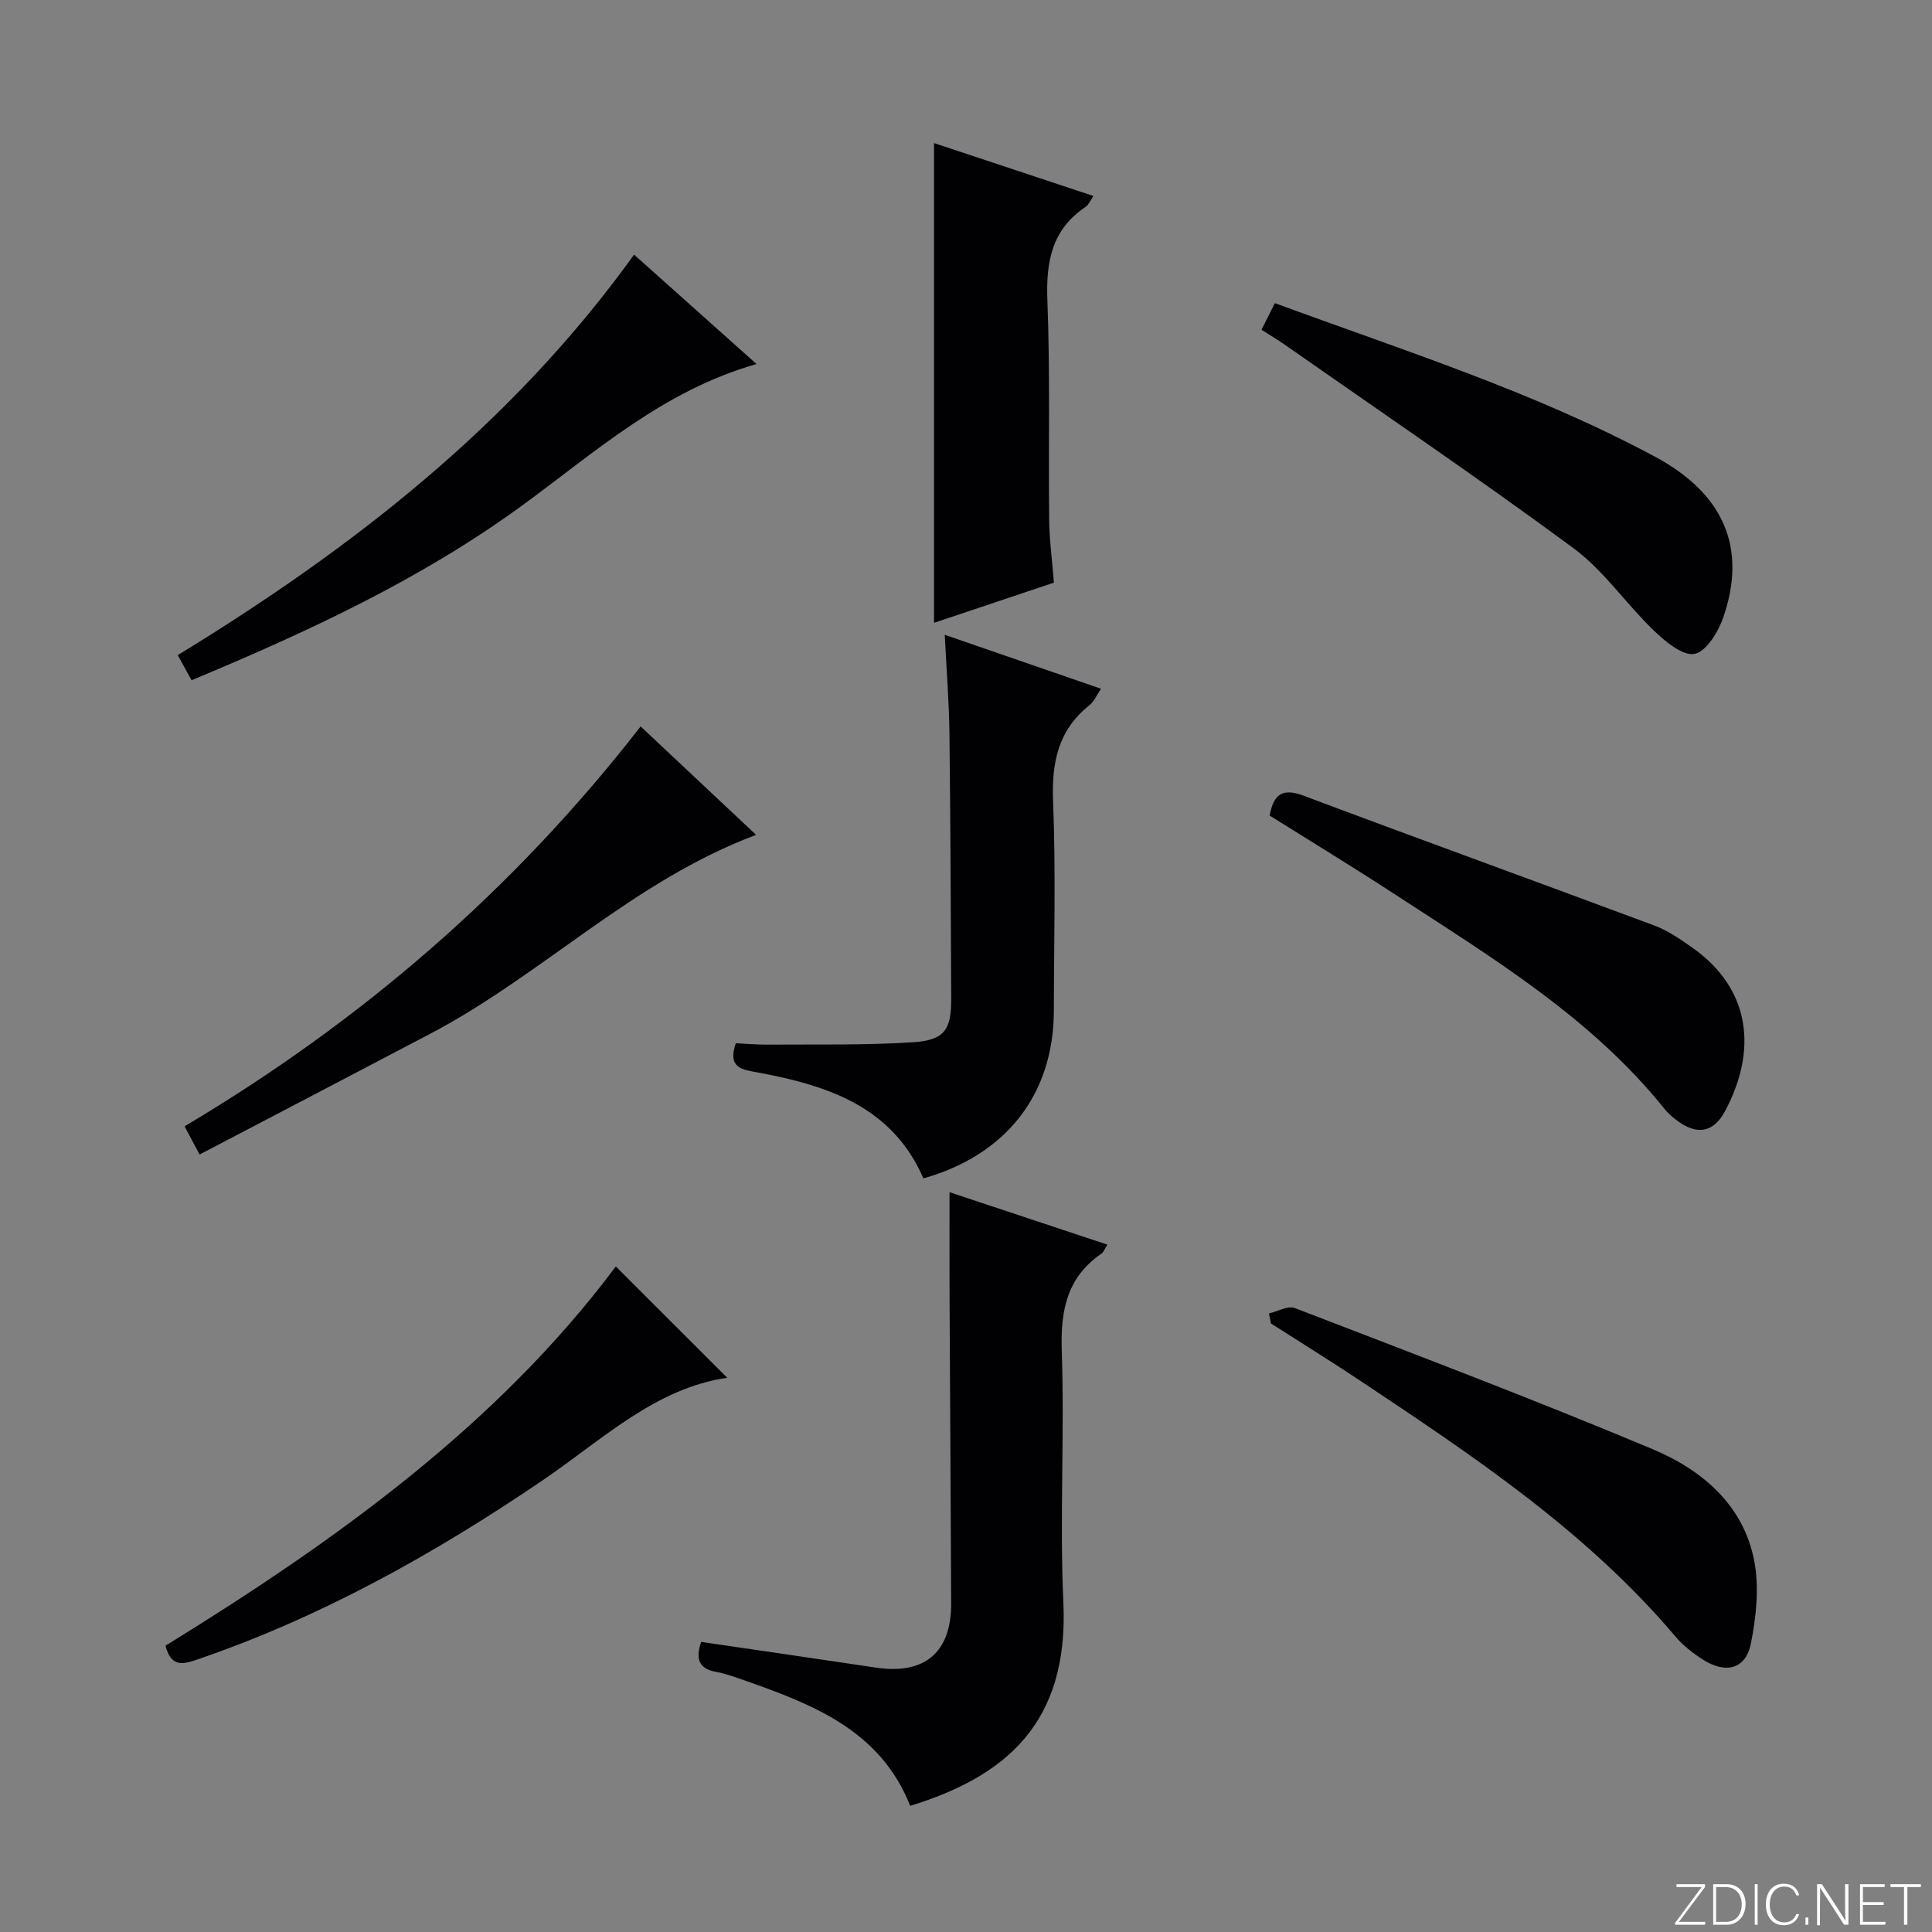 <svg enable-background="new 0 0 400 400" viewBox="0 0 400 400" xmlns="http://www.w3.org/2000/svg"><rect x="0" y="0" width="400" height="400" fill="#808080" stroke="none"/><path d="m346.9 398 5.4-7.3h-5.2v-.6h5.9v.6l-5.4 7.2h5.5l-.1.6h-6.2v-.5z" fill="#fbfcfa"/><path d="m354.7 390.1h2.8c2.3 0 3.9 1.6 3.9 4.1s-1.6 4.3-3.9 4.3h-2.8zm.6 7.8h2c2.2 0 3.3-1.6 3.3-3.6 0-1.8-1-3.6-3.3-3.6h-2z" fill="#fbfcfa"/><path d="m363.9 390.1v8.4h-.6v-8.4z" fill="#fbfcfa"/><path d="m372.5 396.3c-.4 1.3-1.4 2.3-3.2 2.3-2.4 0-3.7-1.9-3.7-4.3 0-2.3 1.2-4.3 3.7-4.3 1.8 0 2.9 1 3.2 2.4h-.6c-.4-1.1-1.1-1.8-2.5-1.8-2.1 0-3 1.9-3 3.7s.9 3.7 3 3.7c1.4 0 2.1-.7 2.5-1.7z" fill="#fbfcfa"/><path d="m373.8 398.5v-1.5h.6v1.5z" fill="#fbfcfa"/><path d="m376.2 398.5v-8.4h1c1.3 2 4.4 6.7 4.9 7.6-.1-1.2-.1-2.4-.1-3.8v-3.8h.7v8.4h-.9c-1.2-1.9-4.4-6.8-5-7.7.1 1.1 0 2.3 0 3.9v3.9h-.6z" fill="#fbfcfa"/><path d="m390 394.4h-4.3v3.5h4.7l-.1.6h-5.2v-8.4h5.1v.6h-4.5v3.1h4.3v.7z" fill="#fbfcfa"/><path d="m394.2 390.7h-2.8v-.6h6.3v.6h-2.8v7.8h-.7z" fill="#fbfcfa"/><g fill="#010103"><path d="m145.17 339.94c12.24 1.8 24.21 3.52 36.17 5.32 10.09 1.52 15.63-3.13 15.59-13.3-.08-20.81-.23-41.63-.33-62.44-.04-7.43-.01-14.86-.01-22.69 10.59 3.52 21.38 7.1 32.68 10.86-.58.9-.78 1.55-1.21 1.85-7.24 4.96-8.52 11.9-8.23 20.28.59 17.3-.46 34.66.33 51.95 1.15 25.18-12.17 36.09-31.71 42.11-6.27-15.84-20.52-21.14-34.95-26.2-1.72-.6-3.47-1.22-5.26-1.54-3.48-.63-4.31-2.58-3.07-6.2z"/><path d="m191.18 243.97c-6.48-14.92-19.9-19.26-34.35-21.94-3.04-.56-6.3-.84-4.49-6.04 1.95.09 4.2.3 6.44.29 10.11-.08 20.25.16 30.33-.5 6.51-.43 7.86-2.64 7.83-9.07-.09-18.32-.15-36.63-.37-54.94-.08-6.45-.6-12.89-.97-20.34 11.15 3.85 21.52 7.43 32.36 11.17-.94 1.37-1.45 2.65-2.39 3.4-6.49 5.14-7.85 11.83-7.54 19.84.57 14.47.18 28.97.16 43.46-.05 17.2-9.81 29.83-27.01 34.67z"/><path d="m193.38 29.62c10.9 3.62 21.71 7.21 33.01 10.96-.72 1.03-1.03 1.85-1.61 2.24-7.04 4.7-8.24 11.39-7.93 19.4.59 15.13.2 30.3.37 45.46.05 4.14.61 8.27.98 12.95-8.27 2.77-16.51 5.54-24.82 8.32 0-33.14 0-65.96 0-99.33z"/><path d="m262.72 271.93c1.8-.41 3.93-1.66 5.36-1.11 24.76 9.54 49.59 18.94 74.05 29.2 10.15 4.26 18.79 11.46 21.05 23.06 1.07 5.48.44 11.56-.66 17.13-1.06 5.36-5.18 6.44-9.97 3.38-2.08-1.33-4.12-2.92-5.7-4.8-18.54-21.9-42.13-37.55-65.69-53.23-5.94-3.95-12.01-7.7-18.02-11.55-.14-.69-.28-1.38-.42-2.08z"/><path d="m131.28 52.72c8.51 7.6 16.66 14.88 25.35 22.65-19.36 5.51-33.45 18.29-48.64 29.37-20.93 15.26-44.26 26.05-68.33 36.1-.95-1.73-1.8-3.27-2.86-5.2 36.18-22.12 69.18-47.75 94.48-82.92z"/><path d="m262.86 168.85c.87-4.6 2.8-5.7 7.06-4.1 24.18 9.08 48.47 17.87 72.67 26.9 2.76 1.03 5.29 2.8 7.73 4.51 12.37 8.68 13.44 21.53 6.83 33.89-2.4 4.48-5.83 5.01-9.89 1.98-.93-.69-1.85-1.46-2.57-2.36-15.28-19.07-35.89-31.45-55.92-44.53-8.48-5.53-17.13-10.79-25.91-16.29z"/><path d="m41.32 239.03c-1.33-2.5-2.1-3.94-3.11-5.84 36.48-21.68 68.05-48.82 94.43-82.79 7.94 7.45 15.71 14.76 23.9 22.45-25.55 9.58-44.28 29.01-67.49 41.19-15.71 8.26-31.45 16.47-47.73 24.99z"/><path d="m34.27 340.72c35.32-21.77 68.7-45.72 93.23-78.51 7.87 7.86 15.65 15.64 23.07 23.05-14.84 2.11-25.87 12.82-38.19 21.2-22.46 15.27-46.02 28.43-71.85 37.23-2.86.97-5.16 1.36-6.26-2.97z"/><path d="m261.18 68.27c1.02-2.03 1.81-3.61 2.77-5.51 26.78 9.86 53.73 18.39 78.69 31.79 14.35 7.7 19.06 18.97 14.17 33.21-1.04 3.02-3.54 7.15-5.97 7.62s-6.06-2.55-8.42-4.82c-5.74-5.51-10.36-12.42-16.67-17.08-19.65-14.49-39.88-28.21-59.89-42.21-1.36-.95-2.79-1.79-4.68-3z"/></g></svg>